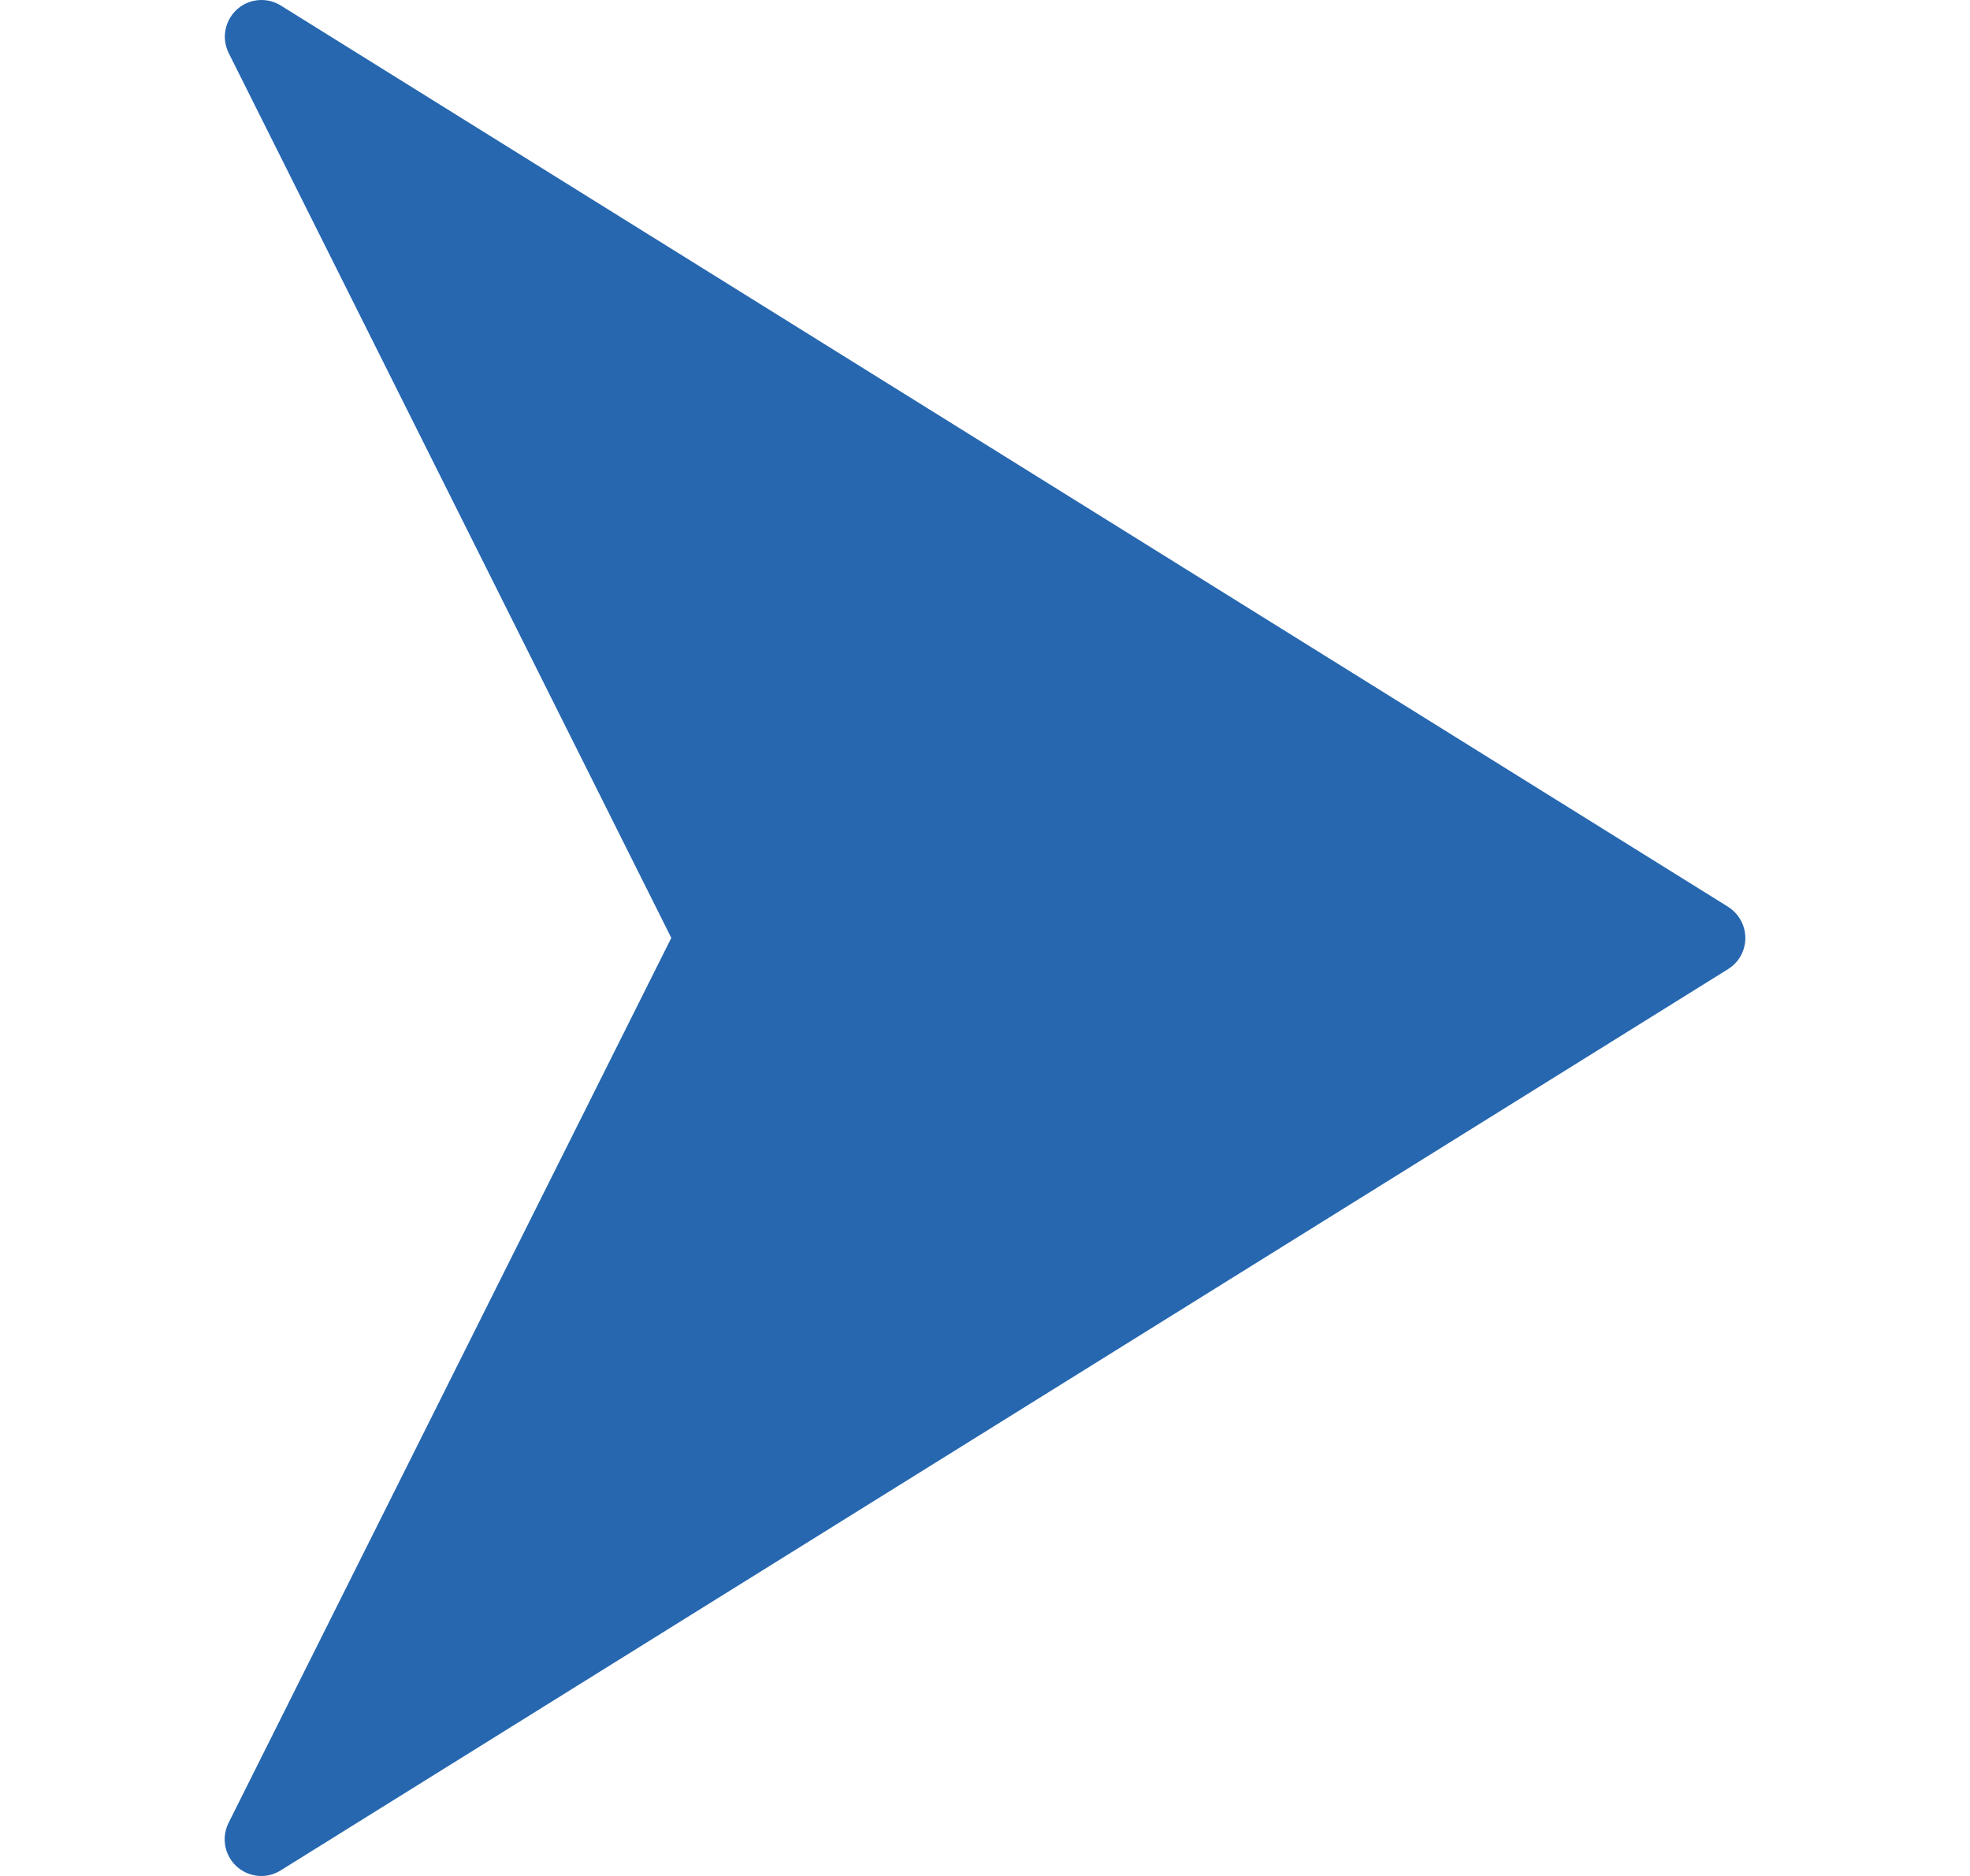 <?xml version="1.0" encoding="UTF-8"?> <svg xmlns="http://www.w3.org/2000/svg" width="21" height="20" viewBox="0 0 21 20" fill="none"><g id="Frame" clip-path="url(#clip0_1395_3044)"><g id="Group"><path id="Vector" d="M18.422 9.668L2.995 0.06C2.812 -0.055 2.571 0 2.457 0.183C2.421 0.24 2.401 0.306 2.397 0.373C2.394 0.44 2.409 0.507 2.439 0.568L7.156 9.999L2.437 19.433C2.34 19.625 2.416 19.86 2.609 19.958C2.669 19.988 2.736 20.003 2.803 20C2.871 19.997 2.936 19.976 2.993 19.94L18.421 10.332C18.604 10.219 18.66 9.978 18.547 9.795C18.515 9.743 18.472 9.7 18.421 9.668L18.422 9.668Z" fill="#2667AF"></path></g></g><defs><clipPath id="clip0_1395_3044"><rect width="20" height="20" fill="white" transform="translate(0.5)"></rect></clipPath></defs></svg> 